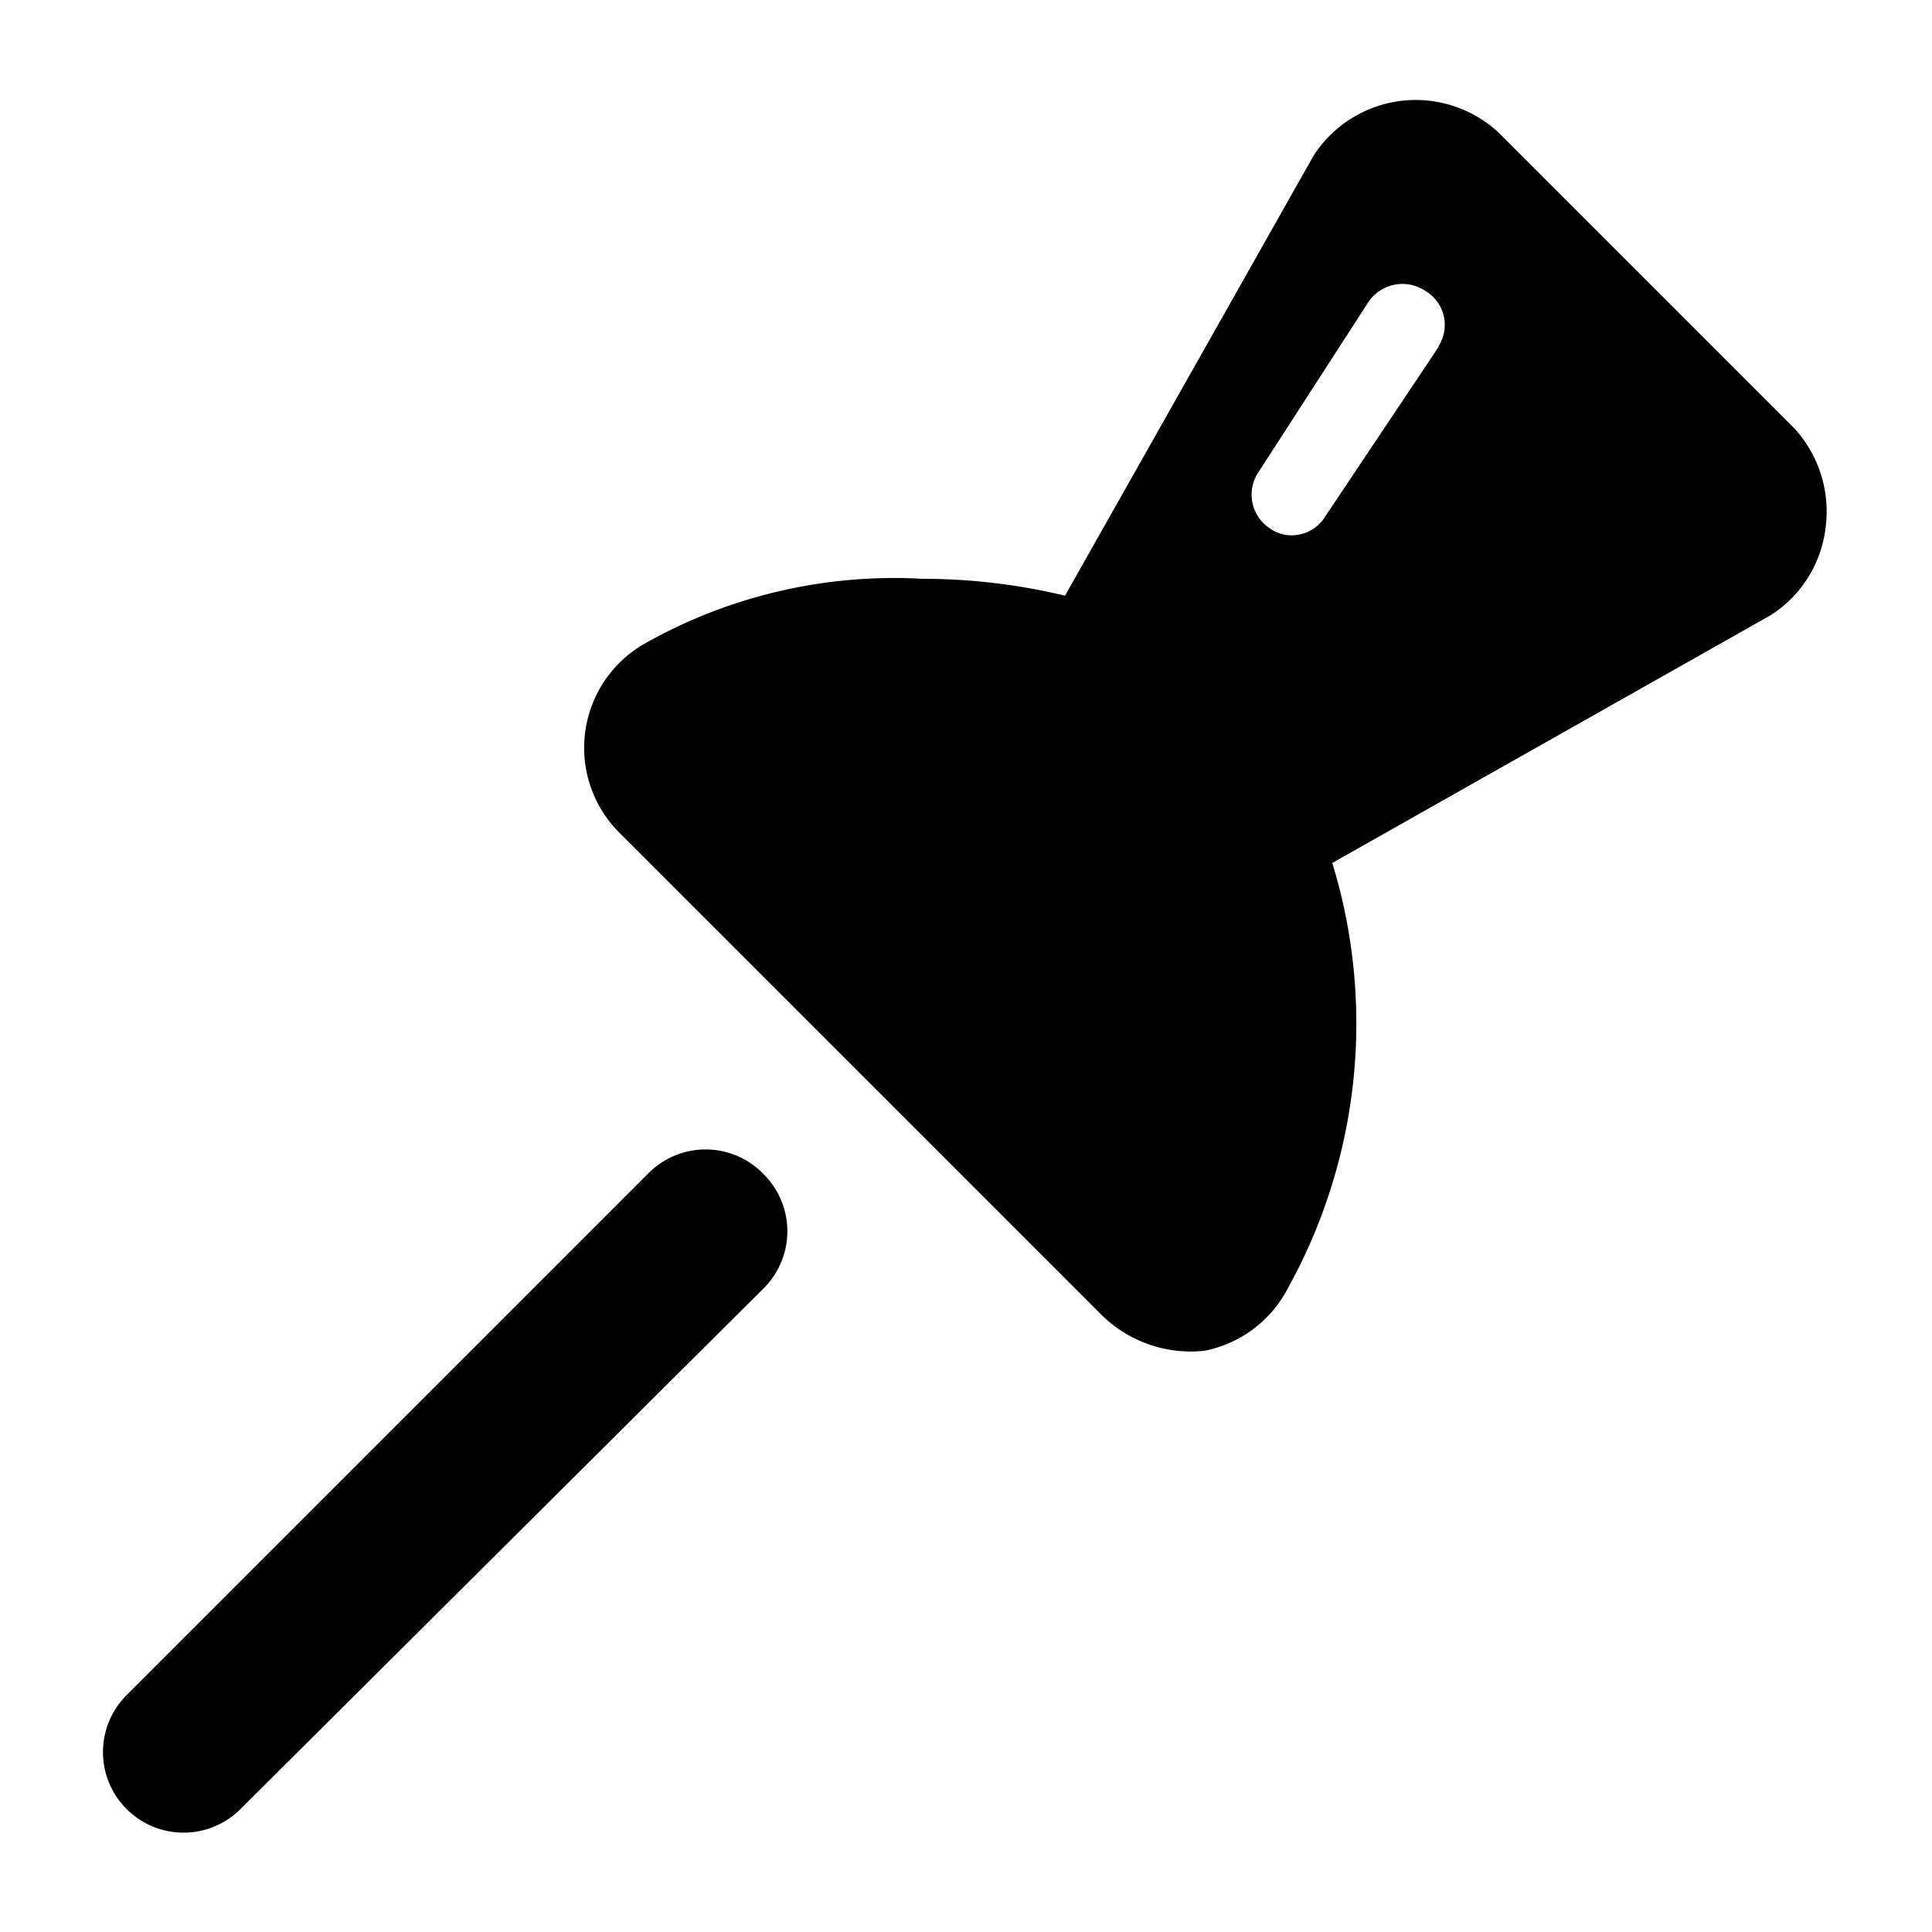 <svg xmlns="http://www.w3.org/2000/svg" viewBox="0 0 24 24"><g><path d="m22.28 5.31 -3.63 -3.63a1.51 1.51 0 0 0 -2.33 0.25L13.23 7.4a7.58 7.58 0 0 0 -1.77 -0.21A6.3 6.3 0 0 0 8 8a1.49 1.49 0 0 0 -0.3 2.35l6 6a1.58 1.58 0 0 0 1.26 0.43A1.49 1.49 0 0 0 16 16a6.79 6.79 0 0 0 0.55 -5.28L22 7.64a1.5 1.5 0 0 0 0.68 -1.1 1.53 1.53 0 0 0 -0.4 -1.23Zm-4.41 -1 -1.41 2.11a0.49 0.49 0 0 1 -0.42 0.23 0.46 0.46 0 0 1 -0.27 -0.09 0.5 0.5 0 0 1 -0.14 -0.69L17 3.75a0.51 0.51 0 0 1 0.7 -0.14 0.49 0.49 0 0 1 0.17 0.69Z" fill="#000000" stroke-width="1"></path><path d="m8.07 14.56 -6.5 6.5a1 1 0 0 0 0 1.41 1 1 0 0 0 1.42 0L9.49 16a1 1 0 0 0 0 -1.41 1 1 0 0 0 -1.42 -0.03Z" fill="#000000" stroke-width="1"></path></g></svg>